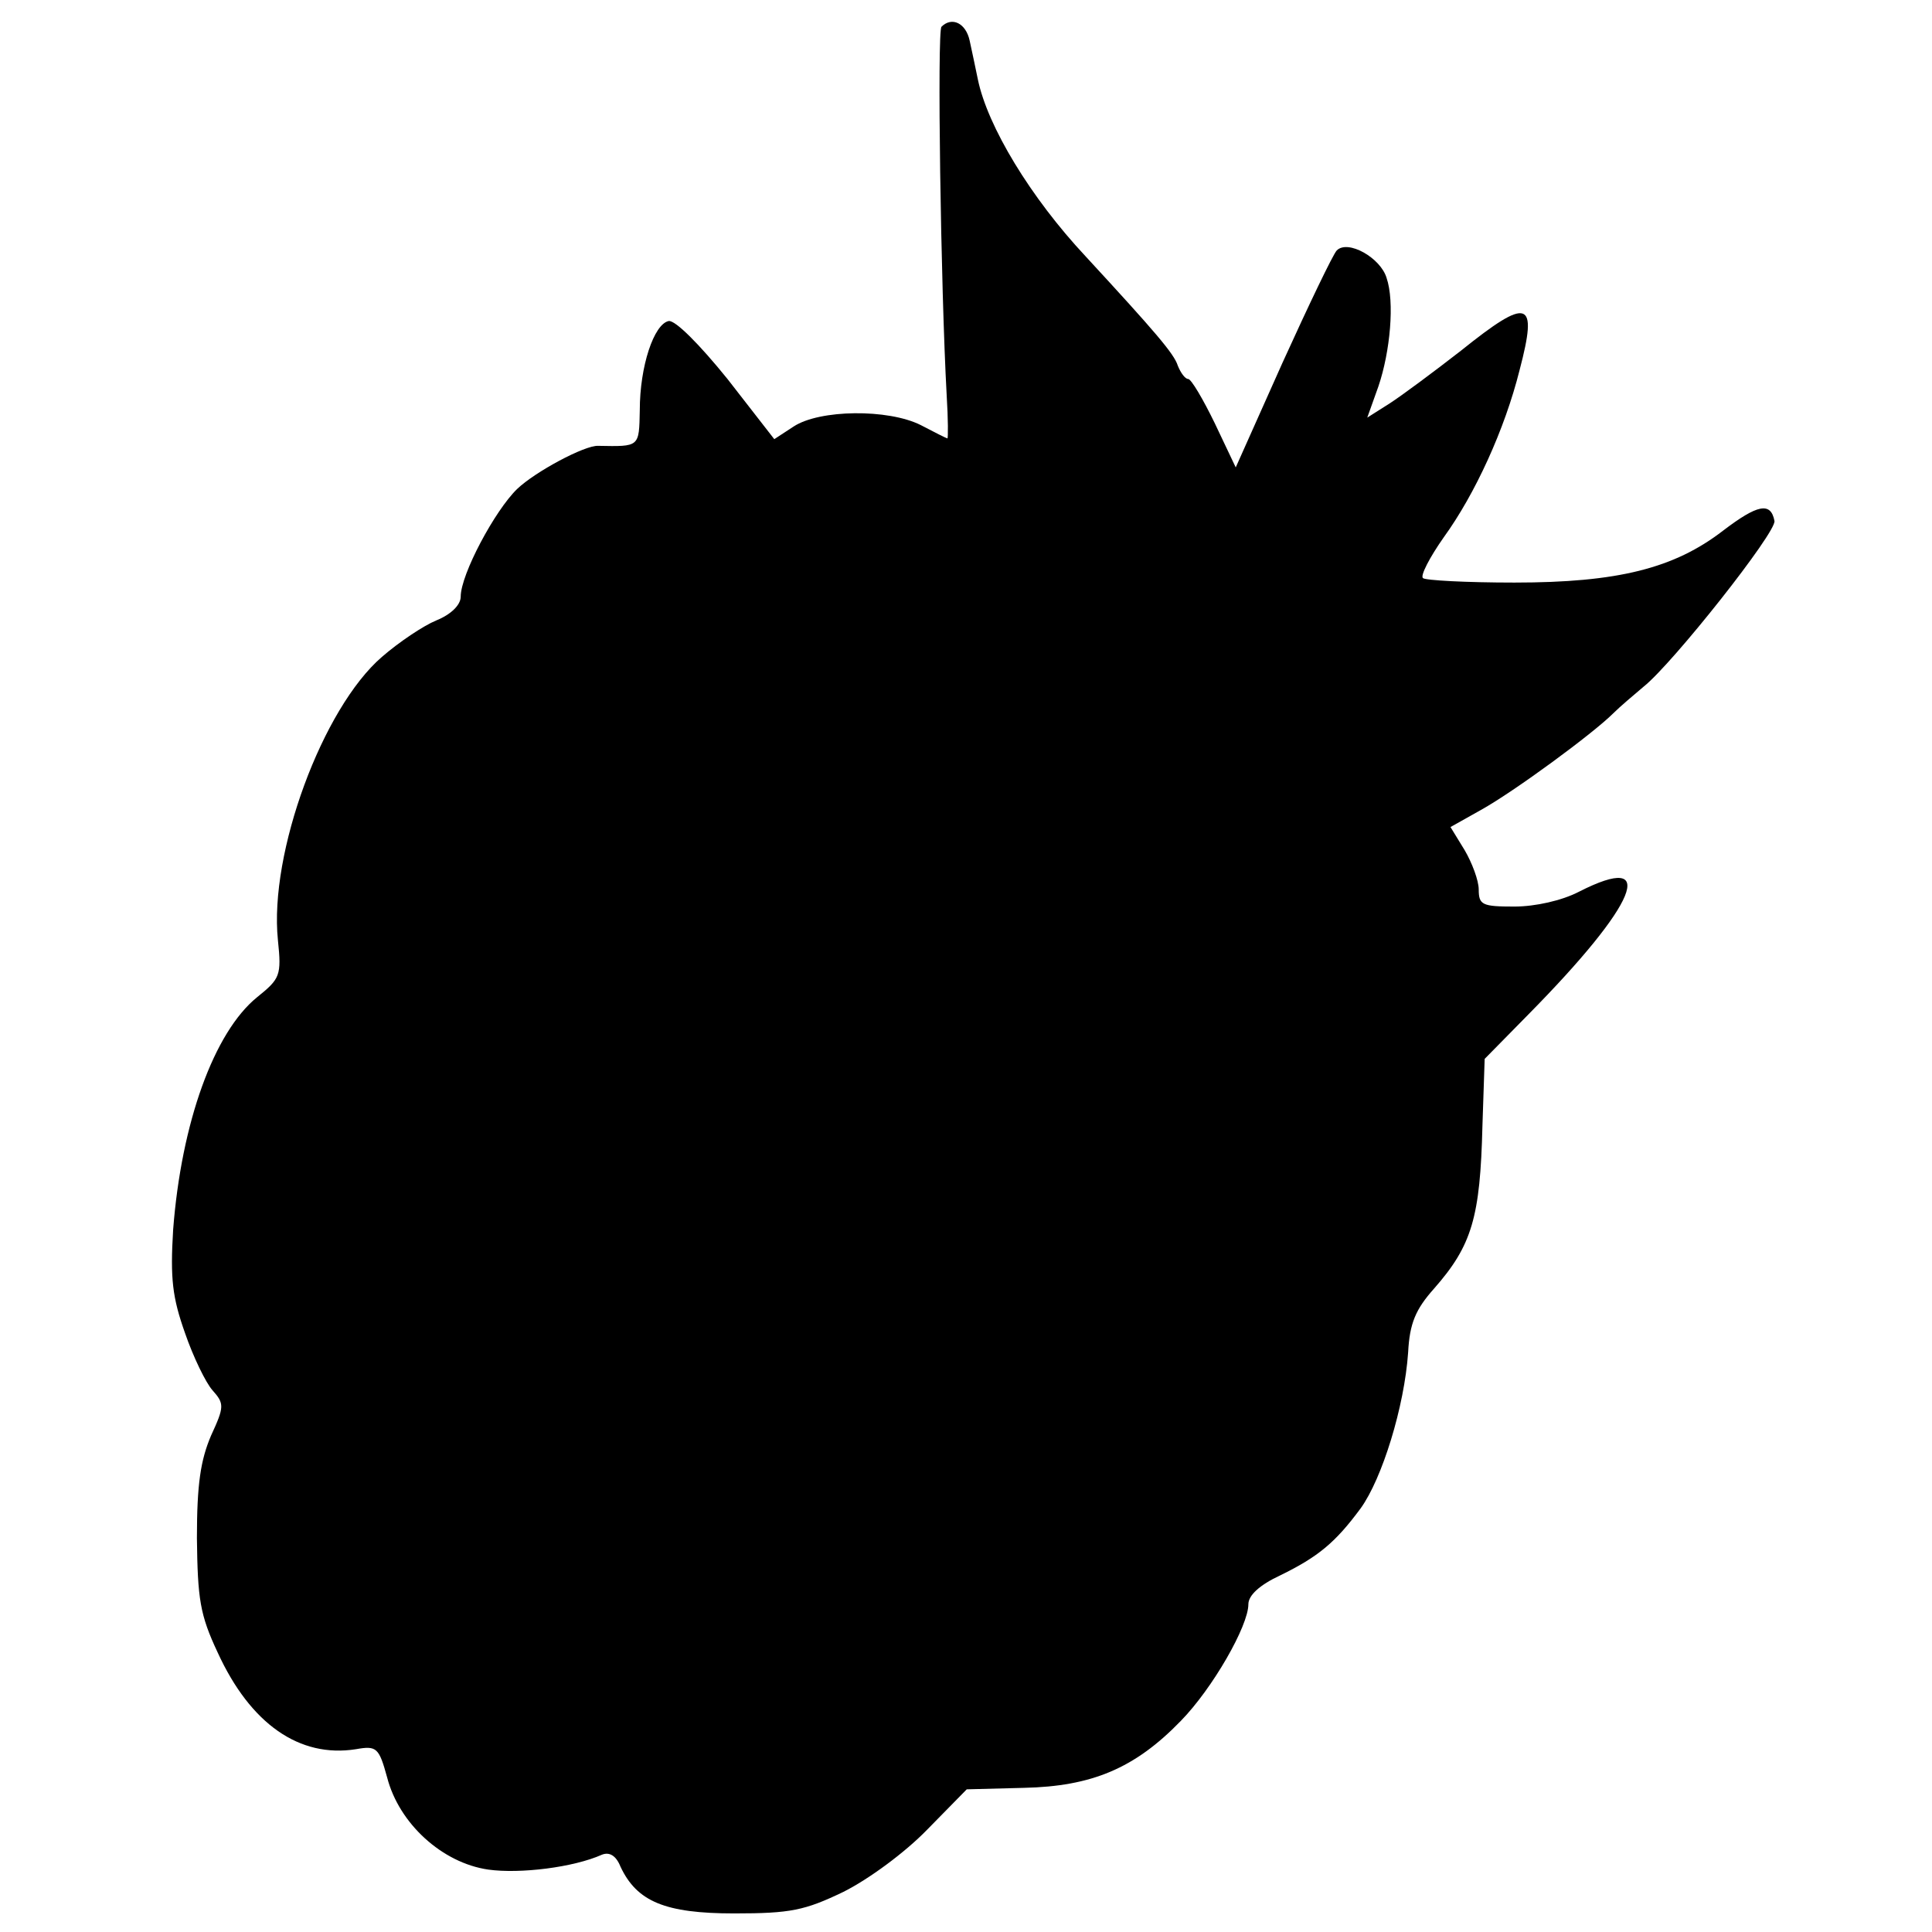 <svg version="1" xmlns="http://www.w3.org/2000/svg" width="346.667" height="346.667" viewBox="0 0 260 260"><path d="M126.7 3.6c-.6.6-.1 35.1.7 49.6.2 3.2.2 5.8.1 5.8s-1.7-.8-3.6-1.8c-4.4-2.2-13.6-2.1-17.1.2l-2.6 1.7-6.3-8.1c-3.8-4.7-7-7.9-7.9-7.8-2 .4-3.9 6.1-3.9 12-.1 5 0 4.9-5.6 4.8-1.8-.1-8.5 3.5-10.9 5.8-3 2.9-7.6 11.5-7.6 14.5 0 1.1-1.3 2.4-3.3 3.2-1.7.7-5 2.9-7.3 4.9-8 6.9-15.2 26.4-14 38.1.5 4.8.3 5.2-2.8 7.7-5.8 4.7-10.2 16.9-11.3 31.3-.4 6.6-.1 9.1 1.6 13.9 1.1 3.2 2.8 6.7 3.7 7.7 1.6 1.8 1.6 2.2-.2 6.1-1.4 3.3-1.9 6.5-1.9 13.8.1 8.2.4 10.3 2.8 15.4 4.4 9.6 11 14.2 18.6 13 2.8-.5 3.1-.2 4.2 3.8 1.6 6.2 7.4 11.5 13.6 12.4 4.3.6 11.5-.3 15.3-2 1-.4 1.9.1 2.5 1.6 2.2 4.7 6 6.3 15.3 6.3 7.6 0 9.5-.4 14.7-2.9 3.4-1.7 8.3-5.3 11.3-8.4l5.3-5.4 7.7-.2c9.1-.2 14.9-2.6 21.1-9 4.3-4.4 9.1-12.8 9.1-15.7 0-1.2 1.5-2.6 4.3-3.9 5.1-2.5 7.4-4.4 10.8-9 2.9-4 5.9-13.7 6.4-21 .2-3.9 1-5.8 3.5-8.6 5.1-5.8 6.2-9.6 6.5-21.9l.3-9 5.9-6c14.7-14.9 17.6-22 6.8-16.5-2.3 1.2-5.9 2-8.7 2-4.3 0-4.8-.2-4.8-2.3 0-1.2-.9-3.6-1.9-5.3l-1.9-3.1 4.1-2.3c4.5-2.5 15.1-10.3 17.8-13 .9-.9 2.8-2.5 4.1-3.6 3.9-3.1 17.9-20.8 17.6-22.3-.5-2.6-2.3-2.2-6.9 1.3-6.6 5.1-14.2 7-28.1 7-6.5 0-12-.3-12.3-.6-.4-.3.9-2.8 2.8-5.5 4.2-5.8 8.2-14.5 10.2-22.5 2.5-9.5 1.2-9.9-7.9-2.6-3.6 2.8-7.9 6-9.6 7.1l-3 1.9 1.5-4.2c1.6-4.7 2.2-11.4 1.1-14.6-.8-2.7-5.2-5.2-6.7-3.7-.5.5-3.8 7.4-7.3 15.1l-6.3 14.1-2.8-5.9c-1.6-3.3-3.2-6-3.6-6-.4 0-1-.8-1.4-1.8-.5-1.6-3-4.5-12.4-14.7-7.4-7.9-13.2-17.5-14.5-23.8-.3-1.5-.8-3.8-1.1-5.2-.5-2.4-2.4-3.3-3.8-1.9z"/></svg>
